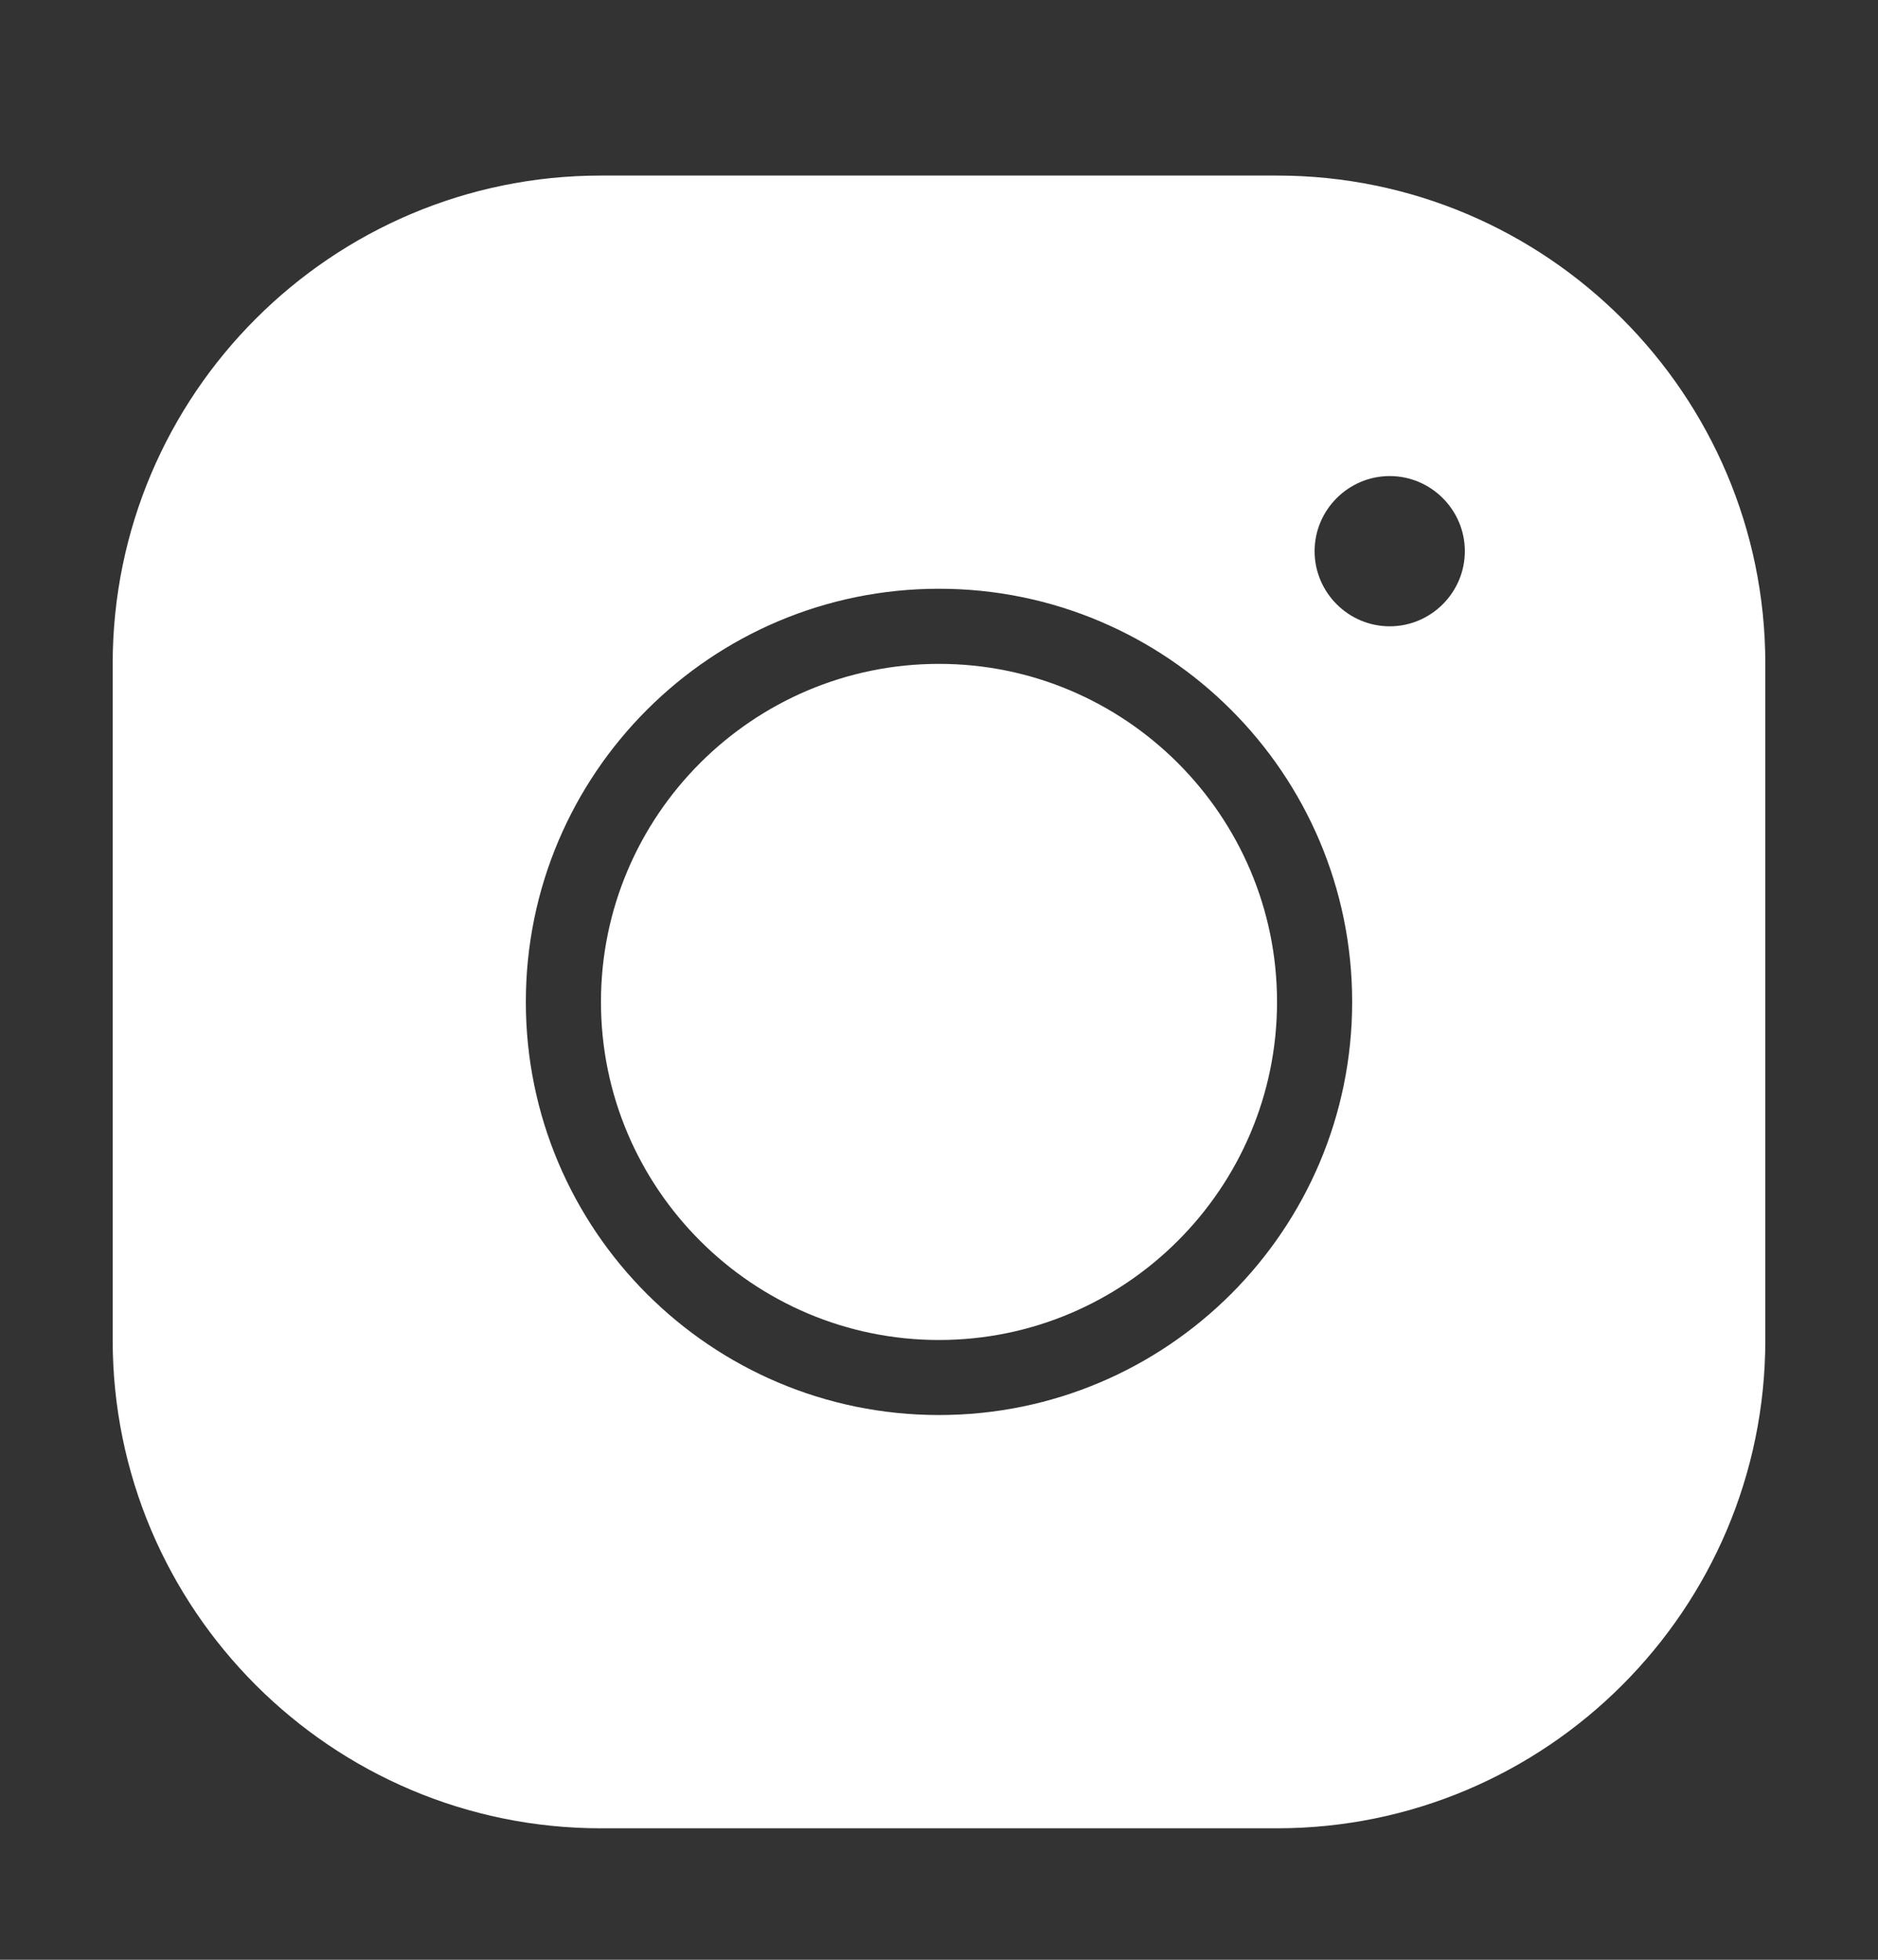 <?xml version="1.0" encoding="UTF-8"?>
<svg xmlns="http://www.w3.org/2000/svg" width="23" height="24" viewBox="0 0 23 24" fill="none">
  <rect x="0" y="0" width="23" height="24" fill="#333333" stroke="none"/>
  <path d="M7.36 2.15C4.062 2.15 1.38 4.831 1.38 8.13V16.41C1.38 19.708 4.062 22.39 7.36 22.39H15.64C18.938 22.39 21.62 19.708 21.62 16.41V8.13C21.62 4.831 18.938 2.15 15.64 2.15H7.36ZM17.02 5.83C17.526 5.83 17.94 6.244 17.94 6.75C17.94 7.256 17.526 7.67 17.02 7.67C16.514 7.67 16.1 7.256 16.1 6.75C16.1 6.244 16.514 5.83 17.02 5.83ZM11.5 7.21C14.292 7.21 16.56 9.477 16.56 12.27C16.56 15.062 14.292 17.329 11.5 17.329C8.708 17.329 6.44 15.062 6.44 12.27C6.44 9.477 8.708 7.21 11.5 7.21ZM11.5 8.13C9.218 8.13 7.36 9.988 7.36 12.27C7.36 14.551 9.218 16.41 11.5 16.41C13.781 16.41 15.64 14.551 15.64 12.27C15.64 9.988 13.781 8.13 11.5 8.13Z" fill="white"></path>
</svg>
